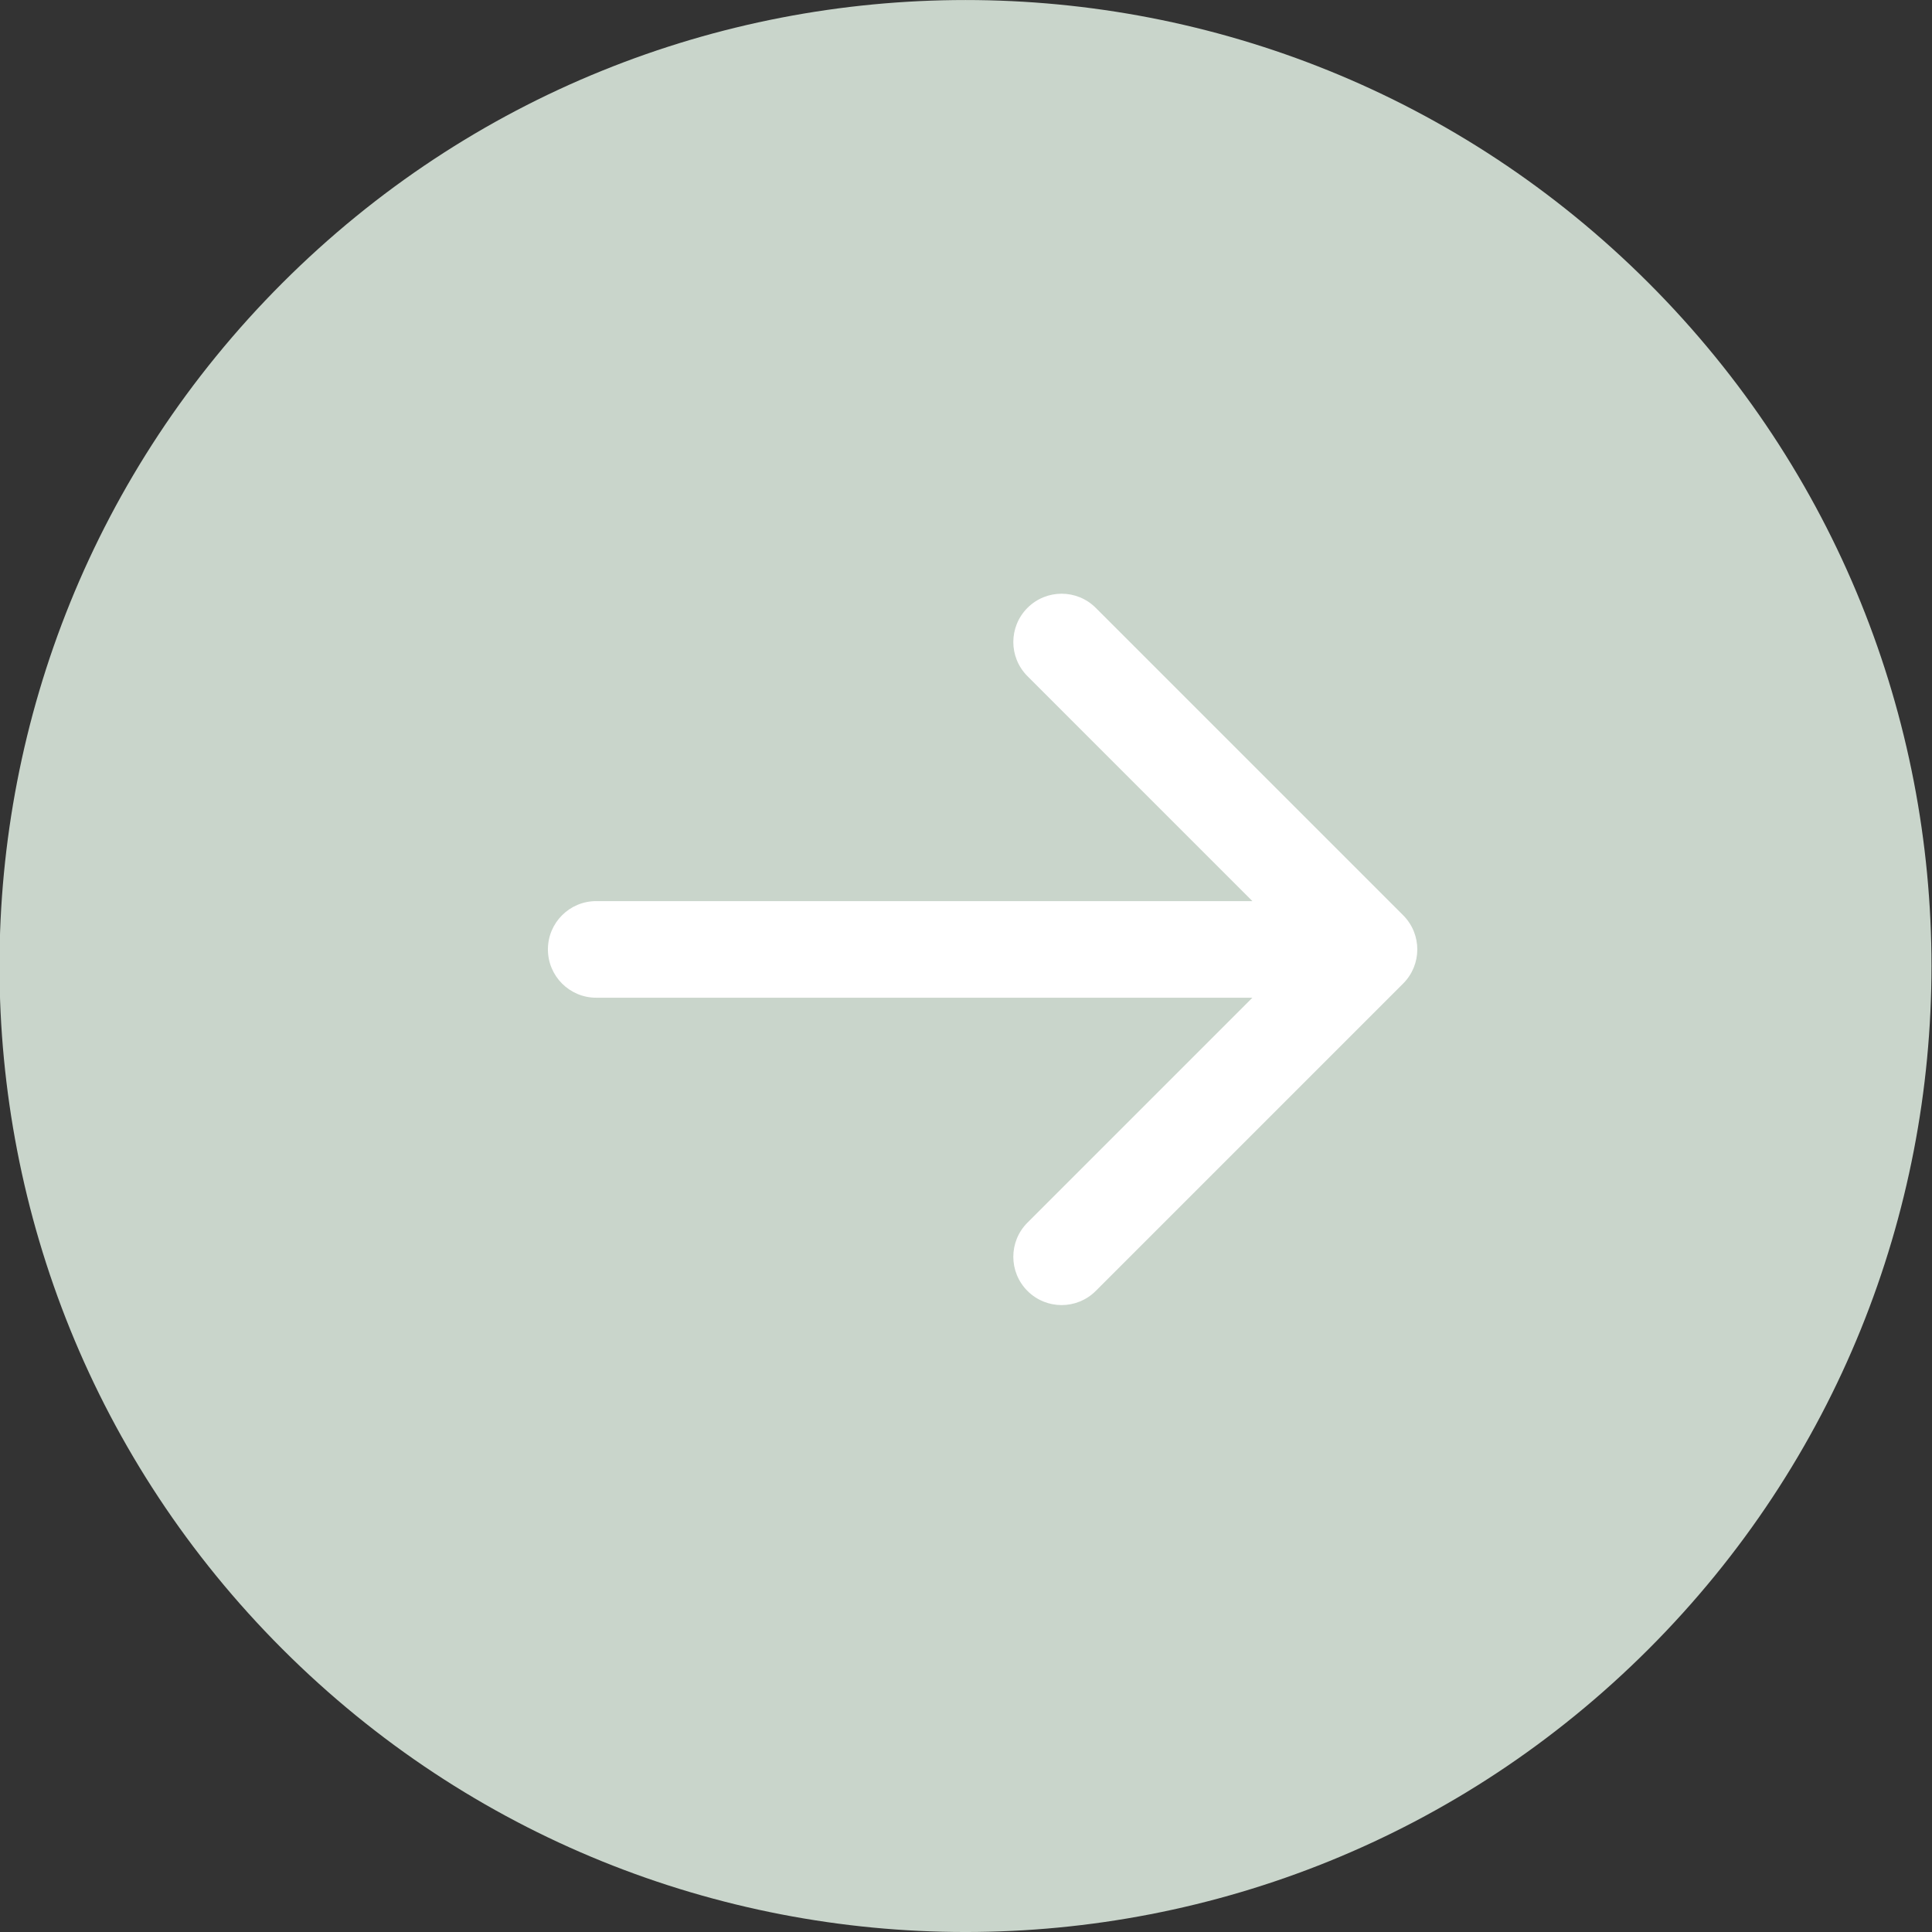 <?xml version="1.0" encoding="UTF-8"?> <svg xmlns="http://www.w3.org/2000/svg" width="60" height="60" viewBox="0 0 60 60" fill="none"><rect x="0" y="0" width="60" height="60" fill="#333333" stroke="none"/><g clip-path="url(#clip0_1359_23)"><path d="M8.771 51.214C20.487 62.929 39.482 62.929 51.198 51.214C62.913 39.498 62.913 20.503 51.198 8.787C39.482 -2.928 20.487 -2.928 8.771 8.787C-2.945 20.503 -2.945 39.498 8.771 51.214Z" fill="#C9D5CB"></path><path d="M18.516 27.985C17.687 27.985 17.016 28.656 17.016 29.485C17.016 30.313 17.687 30.985 18.516 30.985L18.516 27.985ZM43.576 30.545C44.162 29.959 44.162 29.01 43.576 28.424L34.03 18.878C33.444 18.292 32.495 18.292 31.909 18.878C31.323 19.464 31.323 20.413 31.909 20.999L40.394 29.485L31.909 37.97C31.323 38.556 31.323 39.505 31.909 40.091C32.495 40.677 33.444 40.677 34.03 40.091L43.576 30.545ZM18.516 30.985L42.516 30.985L42.516 27.985L18.516 27.985L18.516 30.985Z" fill="white"></path></g><defs><clipPath id="clip0_1359_23"><rect width="60" height="60" fill="white" transform="matrix(-1 0 0 -1 60 60)"></rect></clipPath></defs></svg> 